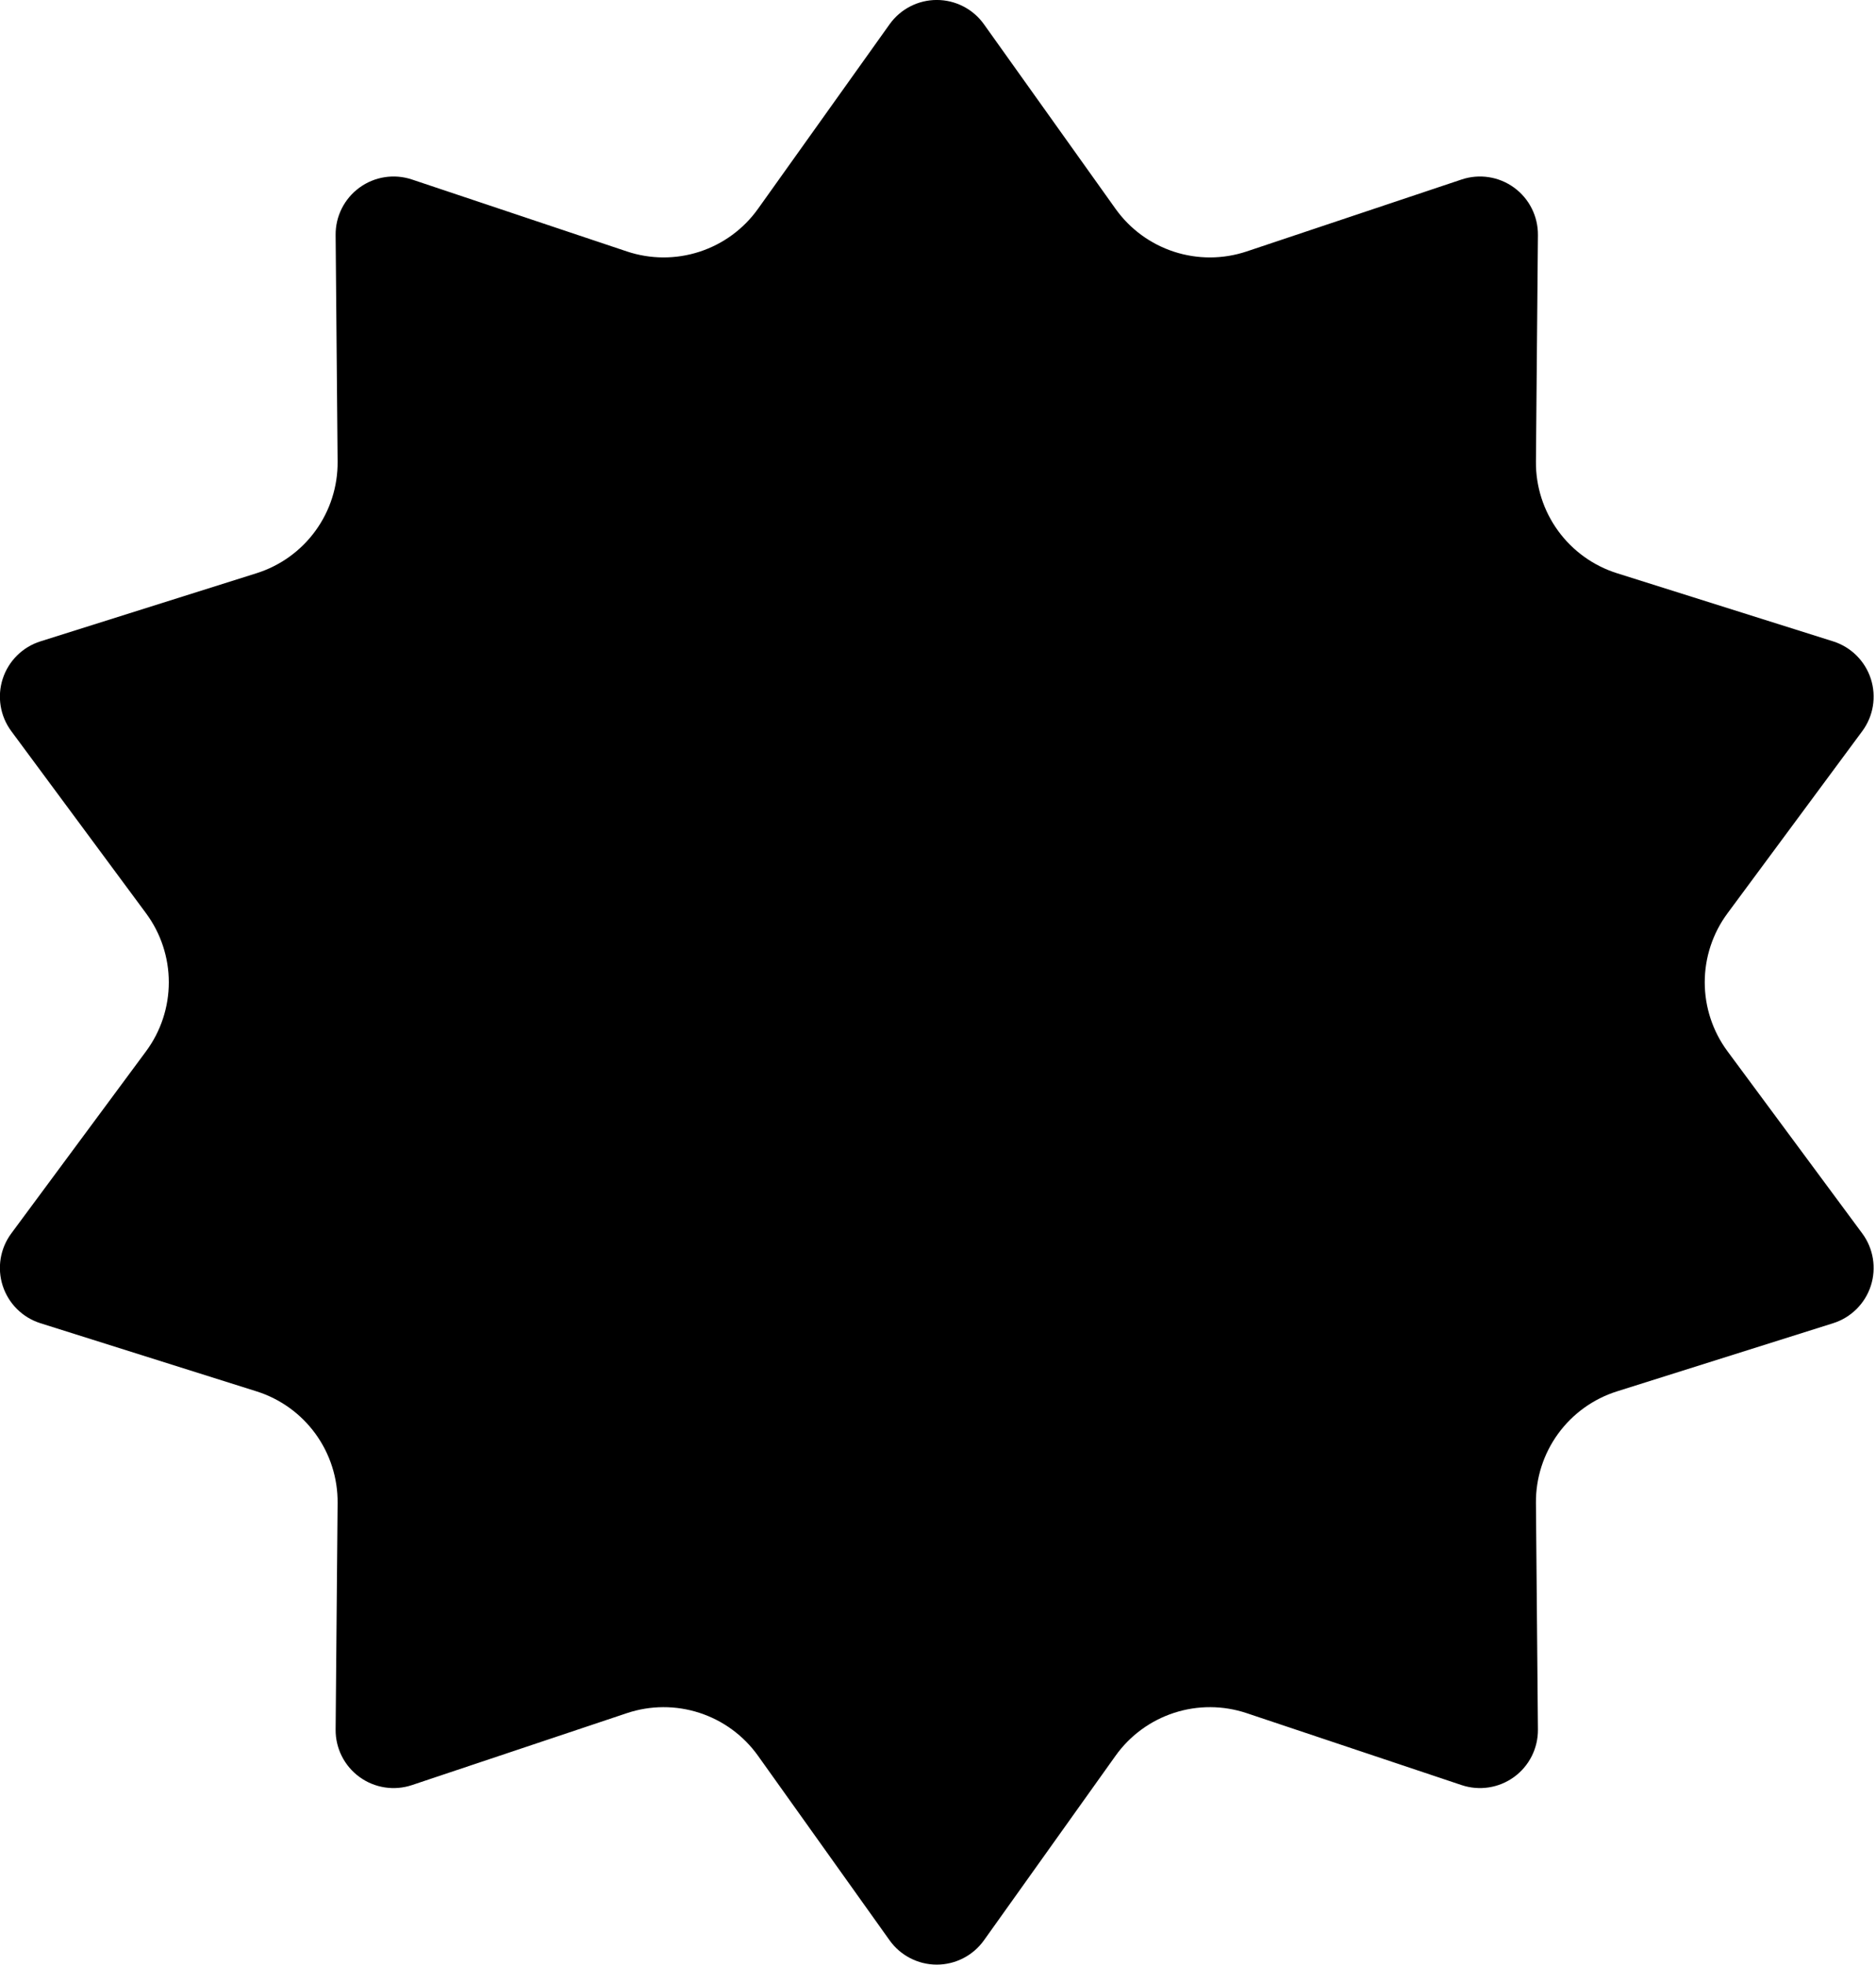 <?xml version="1.0" encoding="UTF-8" standalone="no"?>
<!DOCTYPE svg PUBLIC "-//W3C//DTD SVG 1.1//EN" "http://www.w3.org/Graphics/SVG/1.1/DTD/svg11.dtd">
<svg width="100%" height="100%" viewBox="0 0 573 600" version="1.1" xmlns="http://www.w3.org/2000/svg" xmlns:xlink="http://www.w3.org/1999/xlink" xml:space="preserve" xmlns:serif="http://www.serif.com/" style="fill-rule:evenodd;clip-rule:evenodd;stroke-linejoin:round;stroke-miterlimit:2;">
    <g transform="matrix(1.155,0,0,1.155,-264.186,-79.605)">
        <path d="M463.981,75.342C466.858,71.309 471.506,68.915 476.46,68.915C481.414,68.915 486.062,71.309 488.939,75.342L523.732,124.127C527.545,129.472 532.973,133.452 539.217,135.481C545.461,137.51 552.192,137.48 558.418,135.397L615.242,116.381C619.94,114.809 625.108,115.604 629.115,118.516C633.123,121.428 635.476,126.097 635.433,131.051L634.907,190.969C634.849,197.534 636.901,203.945 640.76,209.257C644.62,214.568 650.082,218.501 656.344,220.475L713.493,238.49C718.217,239.98 721.931,243.661 723.462,248.372C724.992,253.084 724.152,258.244 721.205,262.226L685.56,310.392C681.655,315.67 679.547,322.062 679.547,328.628C679.547,335.194 681.655,341.586 685.56,346.863L721.205,395.029C724.152,399.011 724.992,404.172 723.462,408.884C721.931,413.595 718.217,417.276 713.493,418.765L656.344,436.781C650.082,438.755 644.62,442.687 640.76,447.999C636.901,453.311 634.849,459.721 634.907,466.287L635.433,526.205C635.476,531.159 633.123,535.828 629.115,538.74C625.108,541.652 619.94,542.447 615.242,540.875L558.418,521.859C552.192,519.775 545.461,519.746 539.217,521.775C532.973,523.804 527.545,527.784 523.732,533.129L488.939,581.913C486.062,585.946 481.414,588.341 476.46,588.341C471.506,588.341 466.858,585.946 463.981,581.913L429.187,533.129C425.375,527.784 419.947,523.804 413.703,521.775C407.458,519.746 400.728,519.775 394.501,521.859L337.678,540.875C332.98,542.447 327.812,541.652 323.805,538.74C319.797,535.828 317.443,531.159 317.487,526.205L318.013,466.287C318.07,459.721 316.019,453.311 312.159,447.999C308.3,442.687 302.838,438.755 296.576,436.781L239.427,418.765C234.703,417.276 230.989,413.595 229.458,408.884C227.928,404.172 228.768,399.011 231.715,395.029L267.36,346.863C271.265,341.586 273.373,335.194 273.373,328.628C273.373,322.062 271.265,315.67 267.36,310.392L231.715,262.226C228.768,258.244 227.928,253.084 229.458,248.372C230.989,243.661 234.703,239.98 239.427,238.49L296.576,220.475C302.838,218.501 308.3,214.568 312.159,209.257C316.019,203.945 318.07,197.534 318.013,190.969L317.487,131.051C317.443,126.097 319.797,121.428 323.805,118.516C327.812,115.604 332.98,114.809 337.678,116.381L394.501,135.397C400.728,137.48 407.458,137.51 413.703,135.481C419.947,133.452 425.375,129.472 429.187,124.127L463.981,75.342Z"/>
    </g>
</svg>
